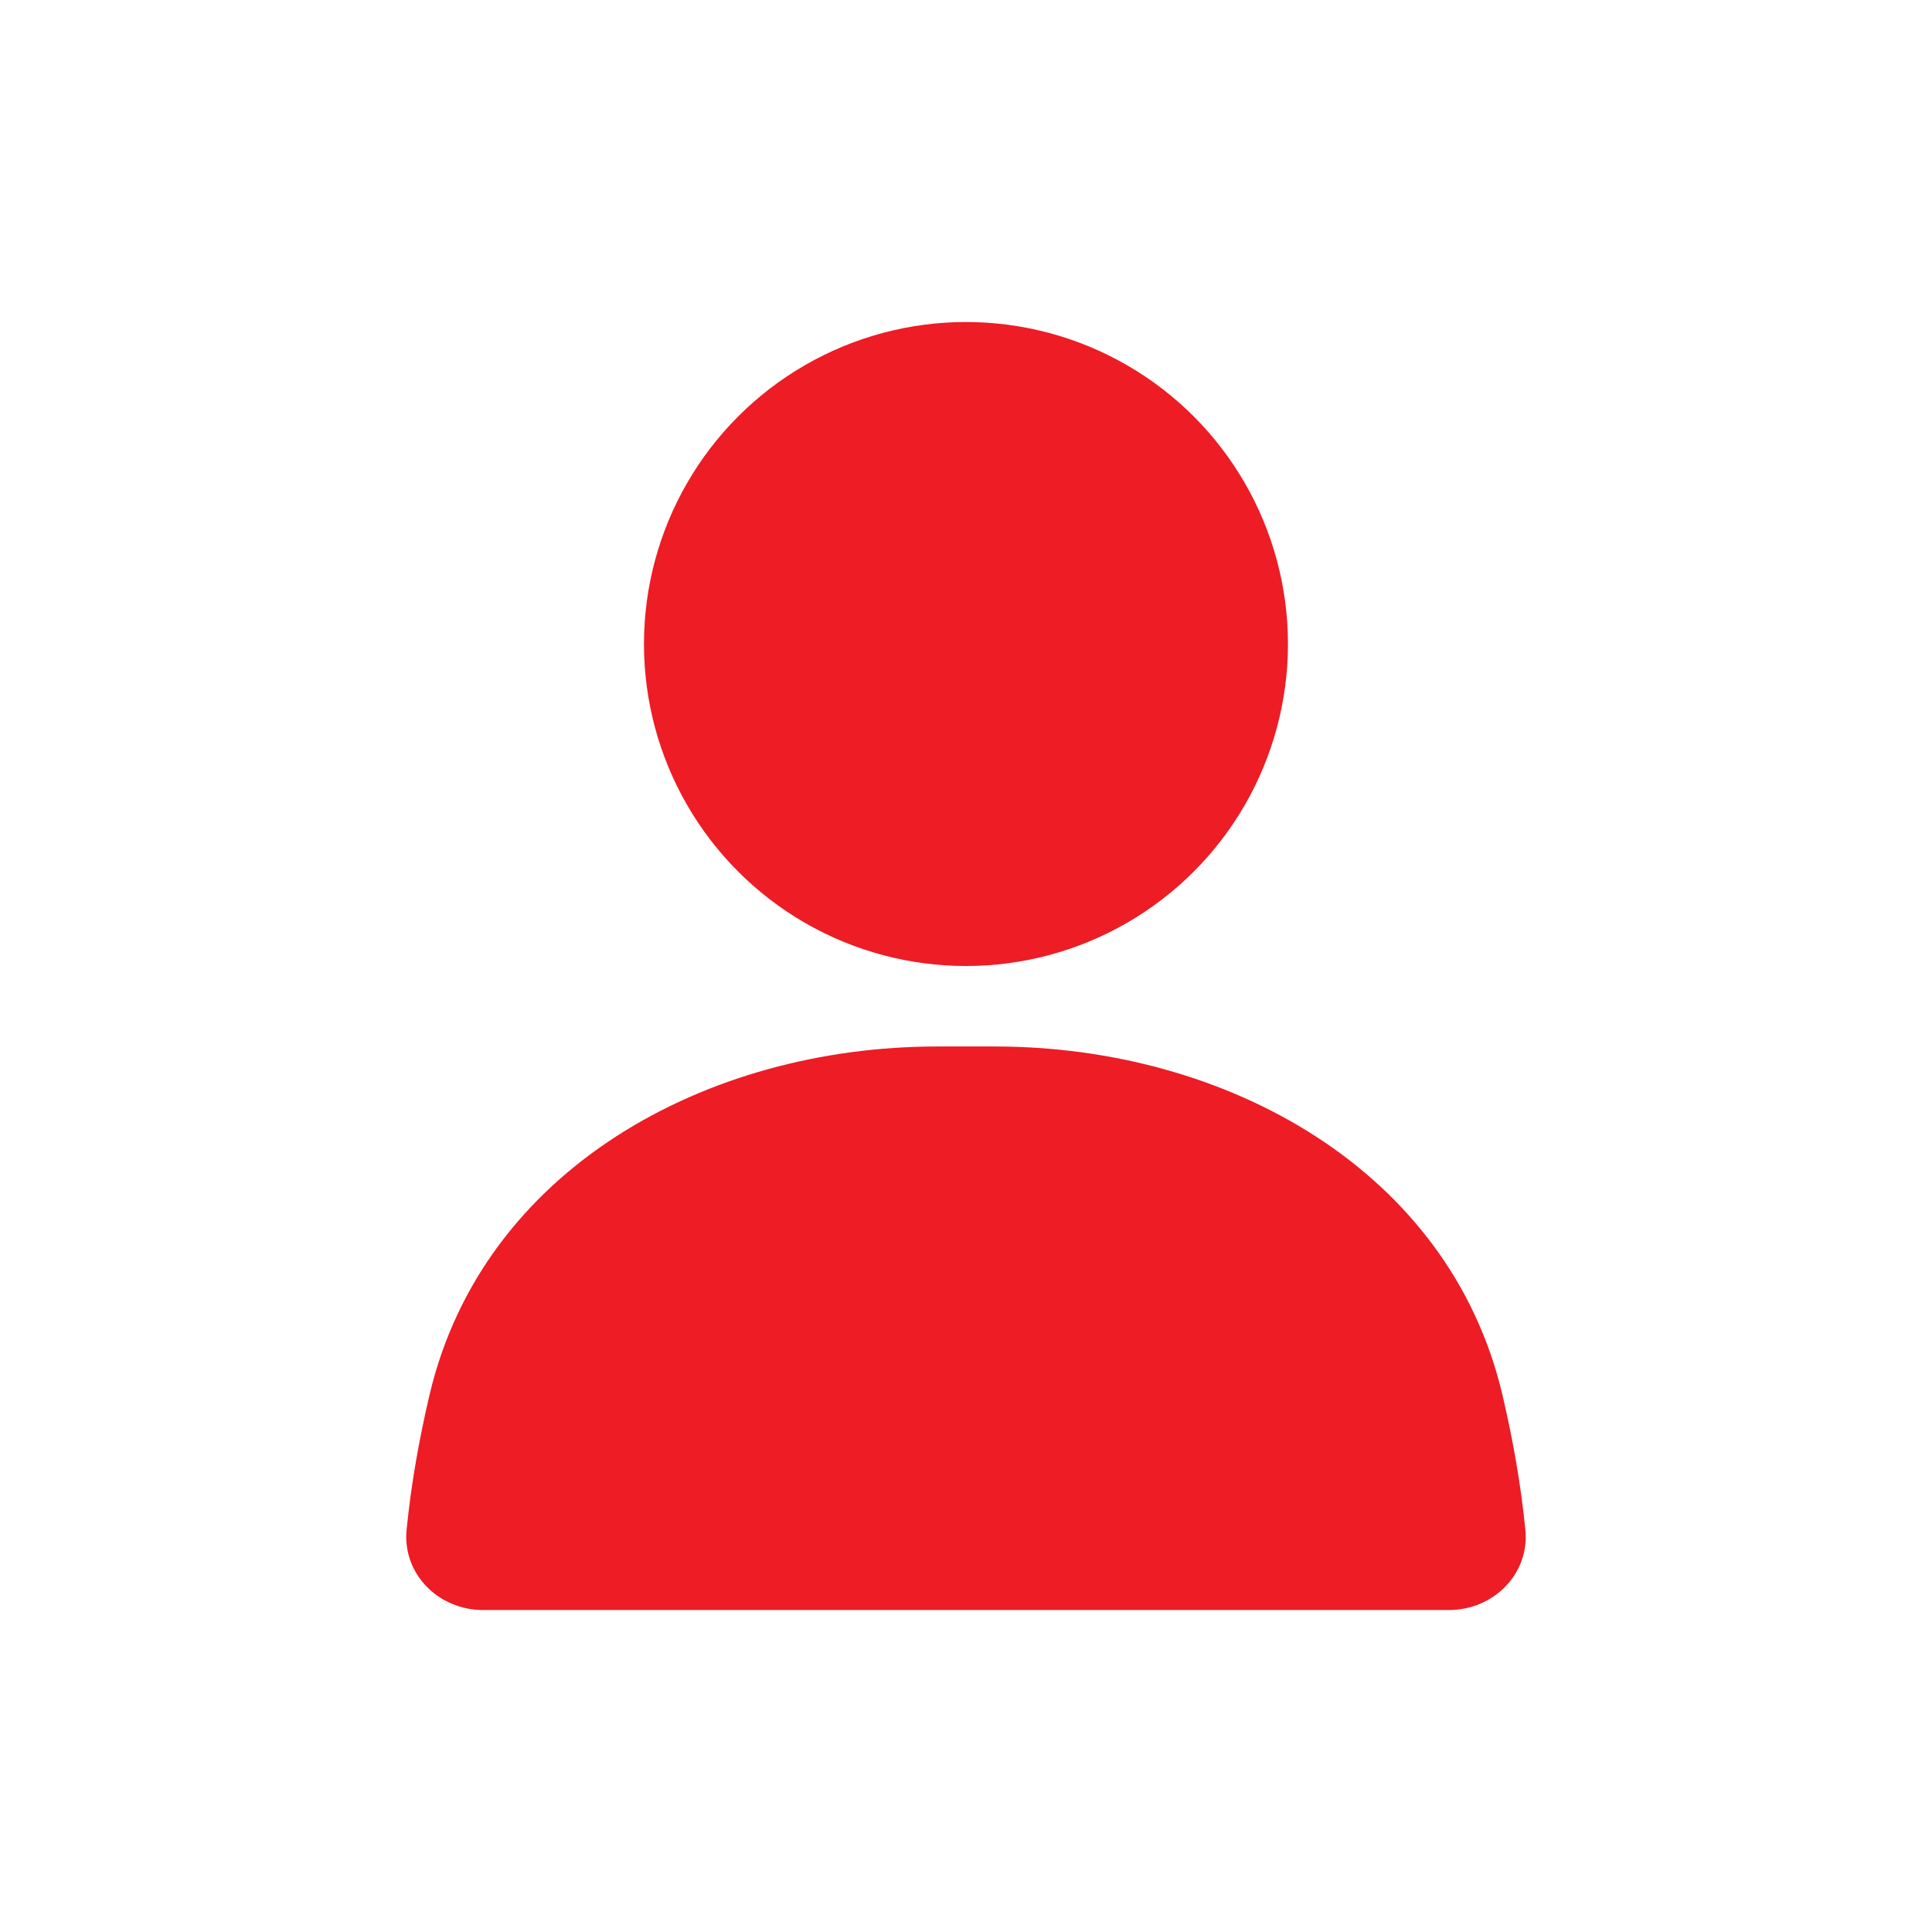 <svg width="50" height="50" viewBox="0 0 50 50" fill="none" xmlns="http://www.w3.org/2000/svg">
<circle cx="24.999" cy="16.667" r="8.333" fill="#ED1C25"/>
<path d="M11.12 36.084C12.497 30.264 18.274 27.083 24.255 27.083H25.744C31.725 27.083 37.502 30.264 38.879 36.084C39.145 37.211 39.357 38.389 39.476 39.587C39.59 40.732 38.65 41.667 37.499 41.667H12.499C11.349 41.667 10.409 40.732 10.523 39.587C10.642 38.389 10.854 37.211 11.12 36.084Z" fill="#ED1C25"/>
</svg>
